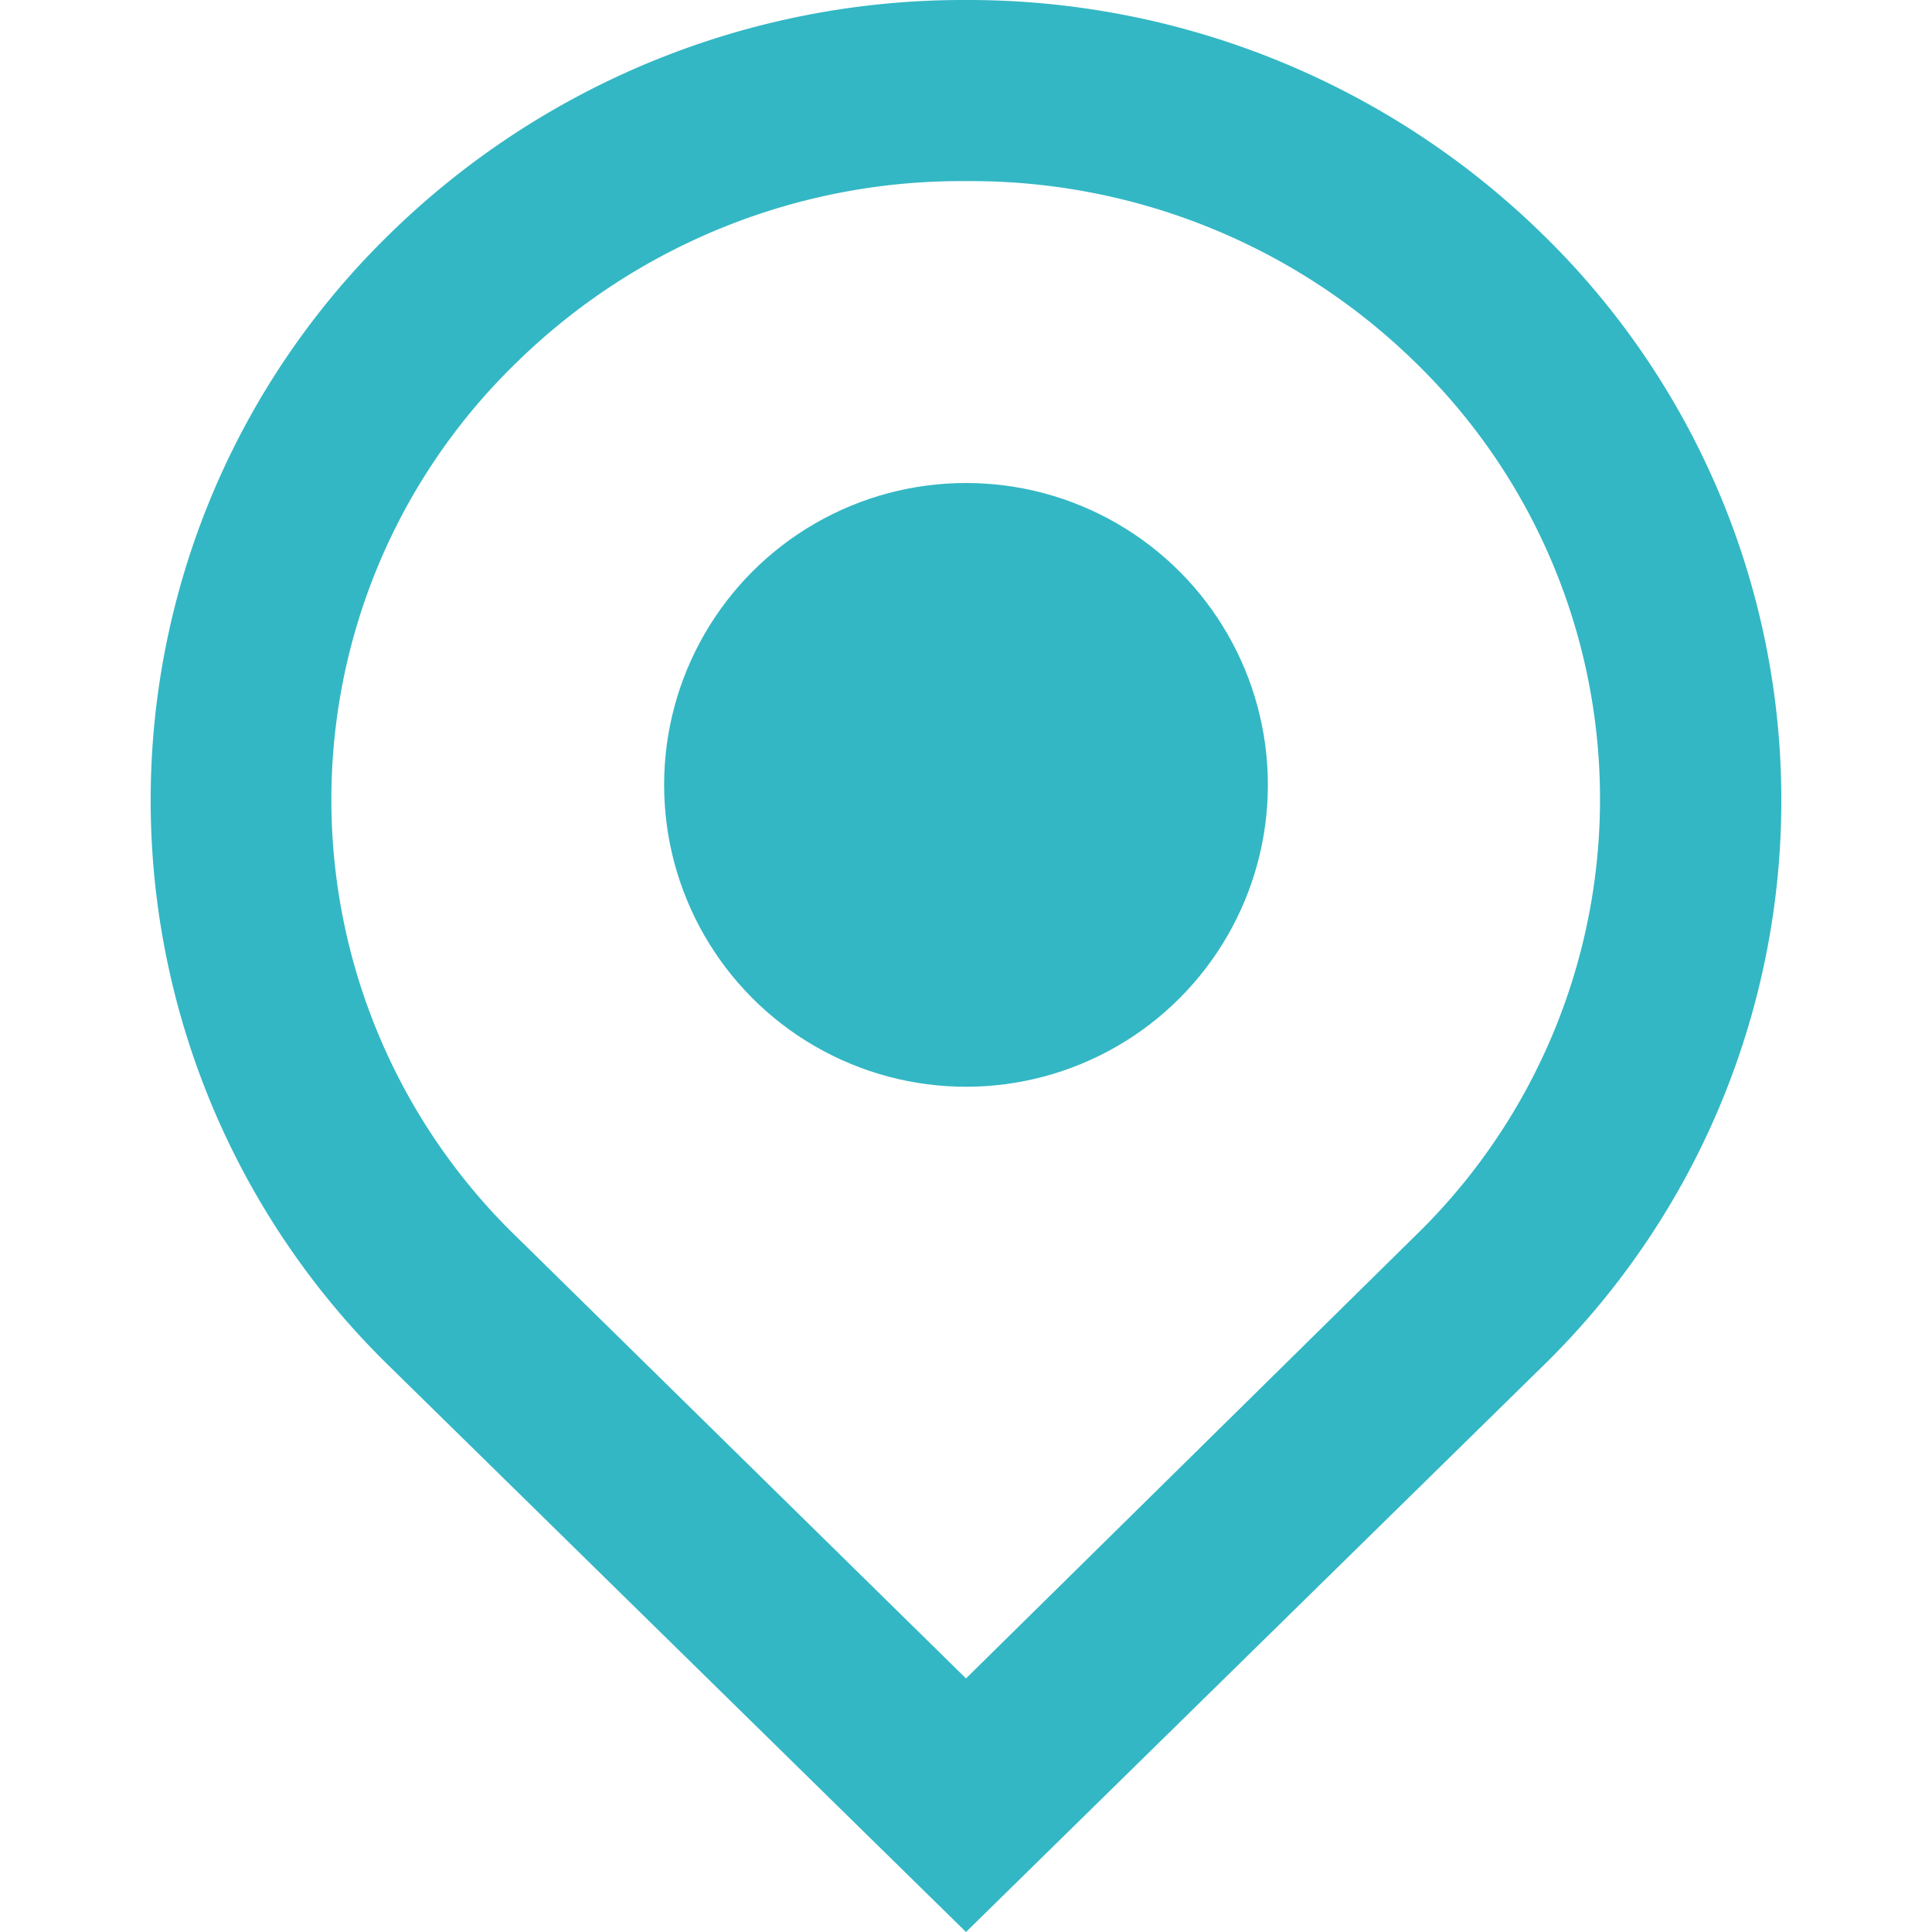 <svg id="レイヤー_1" data-name="レイヤー 1" xmlns="http://www.w3.org/2000/svg" viewBox="0 0 32 32">
  <title>ic_result_map_green</title>
  <rect width="32" height="32" fill="none"/>
  <g>
    <path d="M16,3a10.52,10.52,0,0,1,7.44,3,10.08,10.08,0,0,1,0,14.47L16,27.8,8.56,20.49A10.08,10.08,0,0,1,8.56,6,10.52,10.52,0,0,1,16,3m0-3A13.58,13.58,0,0,0,6.45,3.88a13.09,13.09,0,0,0,0,18.75L16,32l9.55-9.37a13.09,13.09,0,0,0,0-18.75A13.6,13.6,0,0,0,16,0Z" fill="#33b7c4"/>
    <circle cx="16" cy="13" r="5" fill="#33b7c4"/>
  </g>
</svg>
